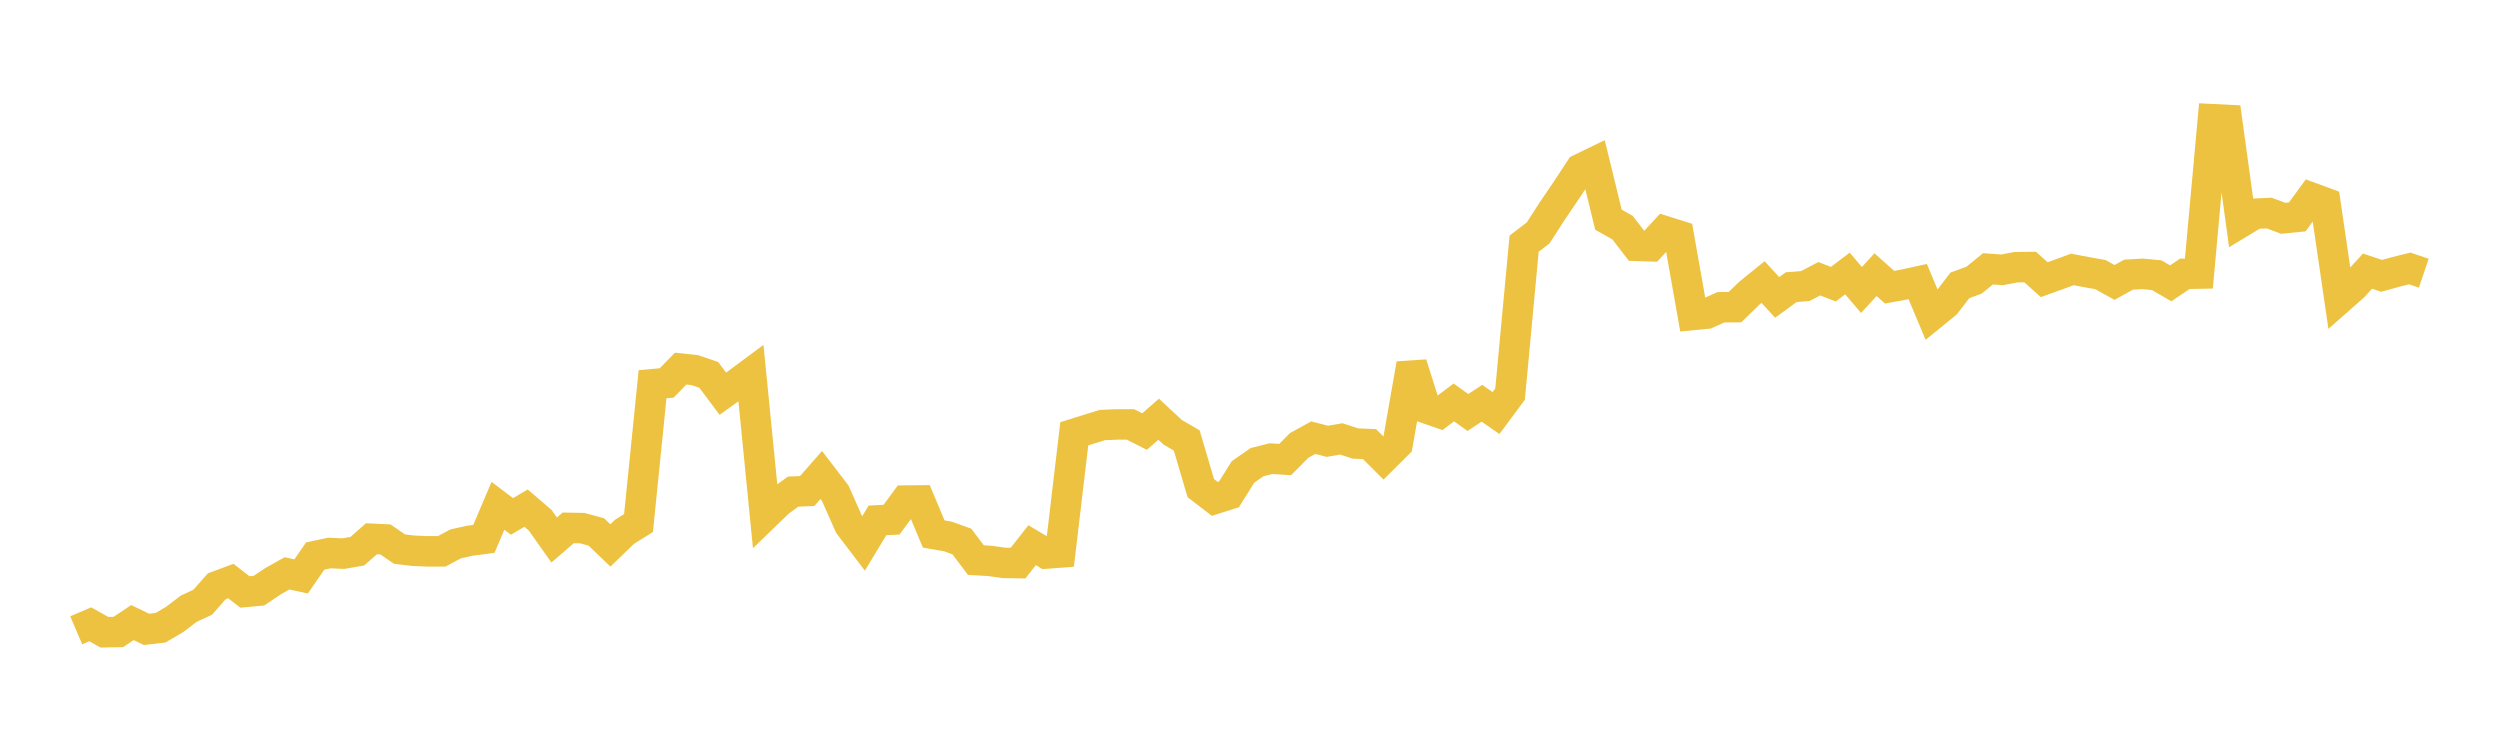 <svg width="164" height="48" xmlns="http://www.w3.org/2000/svg" xmlns:xlink="http://www.w3.org/1999/xlink"><path fill="none" stroke="rgb(237,194,64)" stroke-width="2" d="M5,41.348L5.922,40.954L6.844,41.474L7.766,41.457L8.689,40.841L9.611,41.287L10.533,41.178L11.455,40.637L12.377,39.934L13.299,39.505L14.222,38.458L15.144,38.118L16.066,38.832L16.988,38.747L17.91,38.128L18.832,37.611L19.754,37.812L20.677,36.476L21.599,36.279L22.521,36.317L23.443,36.158L24.365,35.343L25.287,35.387L26.21,36.022L27.132,36.131L28.054,36.168L28.976,36.168L29.898,35.676L30.82,35.472L31.743,35.35L32.665,33.181L33.587,33.877L34.509,33.334L35.431,34.121L36.353,35.425L37.275,34.628L38.198,34.645L39.12,34.896L40.042,35.781L40.964,34.889L41.886,34.312L42.808,25.205L43.731,25.122L44.653,24.181L45.575,24.281L46.497,24.593L47.419,25.828L48.341,25.164L49.263,24.479L50.186,33.807L51.108,32.916L52.03,32.25L52.952,32.211L53.874,31.16L54.796,32.364L55.719,34.448L56.641,35.659L57.563,34.137L58.485,34.091L59.407,32.839L60.329,32.829L61.251,35.031L62.174,35.19L63.096,35.521L64.018,36.74L64.94,36.796L65.862,36.925L66.784,36.939L67.707,35.764L68.629,36.313L69.551,36.244L70.473,28.455L71.395,28.168L72.317,27.882L73.24,27.844L74.162,27.844L75.084,28.31L76.006,27.5L76.928,28.357L77.85,28.894L78.772,32.019L79.695,32.728L80.617,32.436L81.539,30.961L82.461,30.319L83.383,30.086L84.305,30.147L85.228,29.218L86.15,28.71L87.072,28.949L87.994,28.792L88.916,29.095L89.838,29.132L90.76,30.05L91.683,29.132L92.605,23.878L93.527,26.773L94.449,27.094L95.371,26.399L96.293,27.059L97.216,26.454L98.138,27.097L99.06,25.855L99.982,15.983L100.904,15.281L101.826,13.846L102.749,12.488L103.671,11.081L104.593,10.634L105.515,14.413L106.437,14.931L107.359,16.126L108.281,16.157L109.204,15.162L110.126,15.452L111.048,20.662L111.97,20.573L112.892,20.157L113.814,20.149L114.737,19.25L115.659,18.504L116.581,19.509L117.503,18.838L118.425,18.766L119.347,18.286L120.269,18.643L121.192,17.941L122.114,19.023L123.036,18.019L123.958,18.841L124.88,18.673L125.802,18.471L126.725,20.673L127.647,19.923L128.569,18.719L129.491,18.382L130.413,17.634L131.335,17.702L132.257,17.527L133.18,17.518L134.102,18.347L135.024,18.014L135.946,17.675L136.868,17.85L137.79,18.014L138.713,18.528L139.635,18.018L140.557,17.966L141.479,18.052L142.401,18.587L143.323,17.963L144.246,17.946L145.168,7.822L146.09,7.868L147.012,14.576L147.934,14.019L148.856,13.977L149.778,14.32L150.701,14.228L151.623,12.966L152.545,13.305L153.467,19.604L154.389,18.791L155.311,17.786L156.234,18.096L157.156,17.84L158.078,17.609L159,17.922"></path></svg>